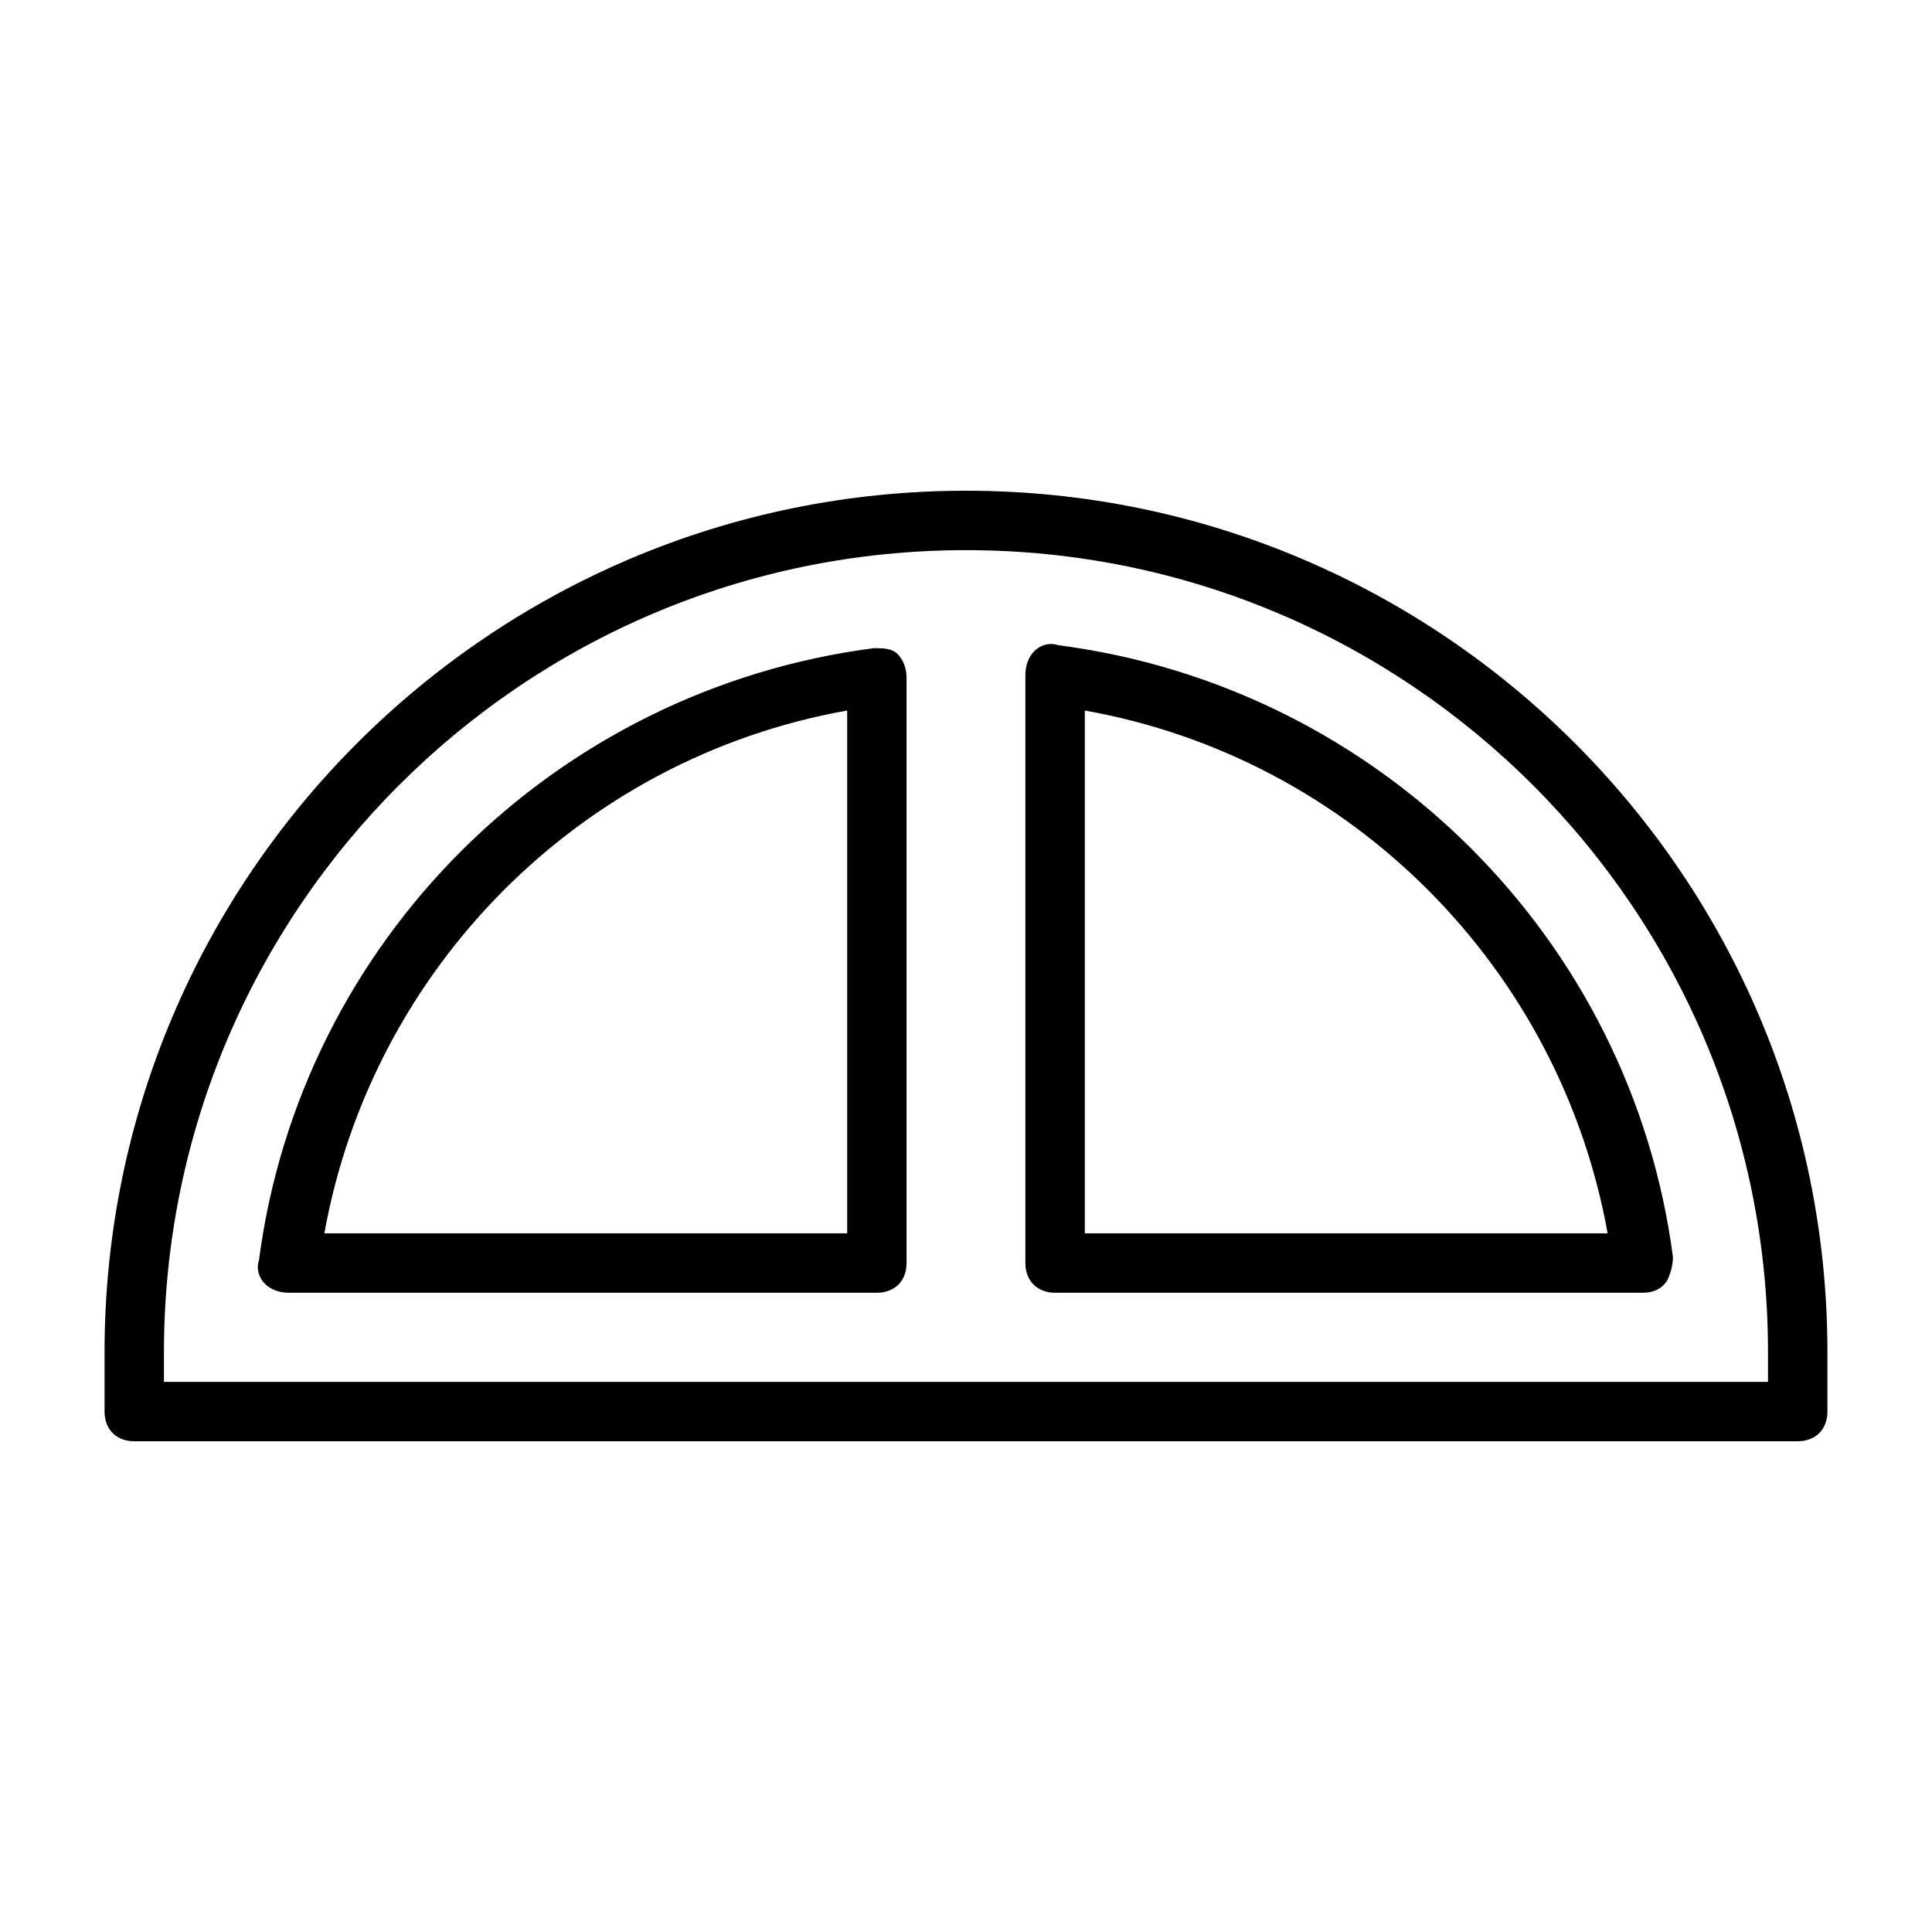 <?xml version="1.0" encoding="UTF-8"?>
<!-- Uploaded to: SVG Repo, www.svgrepo.com, Generator: SVG Repo Mixer Tools -->
<svg fill="#000000" width="800px" height="800px" version="1.1" viewBox="144 144 512 512" xmlns="http://www.w3.org/2000/svg">
 <g>
  <path d="m620.41 525.95h-440.83c-4.723 0-7.871-3.148-7.871-7.871v-15.742c0-125.95 102.34-228.29 228.29-228.29s228.29 102.34 228.29 228.29v15.742c0 4.723-3.152 7.871-7.875 7.871zm-432.96-15.742h425.09v-7.871c0-117.29-95.25-212.54-212.54-212.54-117.29-0.004-212.55 95.25-212.55 212.54z"/>
  <path d="m579.48 486.59h-155.87c-4.723 0-7.871-3.148-7.871-7.871v-155.87c0-2.363 0.789-4.723 2.363-6.297 1.574-1.574 3.938-2.363 6.297-1.574 85.02 11.02 151.93 77.934 162.95 162.16 0 2.363-0.789 4.723-1.574 6.297-1.574 2.363-3.934 3.148-6.297 3.148zm-147.99-15.742h138.55c-12.598-70.062-67.699-125.95-138.55-138.55z"/>
  <path d="m376.38 486.59h-155.87c-2.363 0-4.723-0.789-6.297-2.363-1.574-1.574-2.363-3.938-1.574-6.297 11.02-84.23 77.934-151.14 162.95-162.16 2.363 0 4.723 0 6.297 1.574 1.574 1.574 2.363 3.938 2.363 6.297v155.08c0 4.723-3.148 7.871-7.871 7.871zm-146.42-15.742h138.55v-138.55c-70.848 12.594-125.95 68.484-138.55 138.55z"/>
 </g>
</svg>